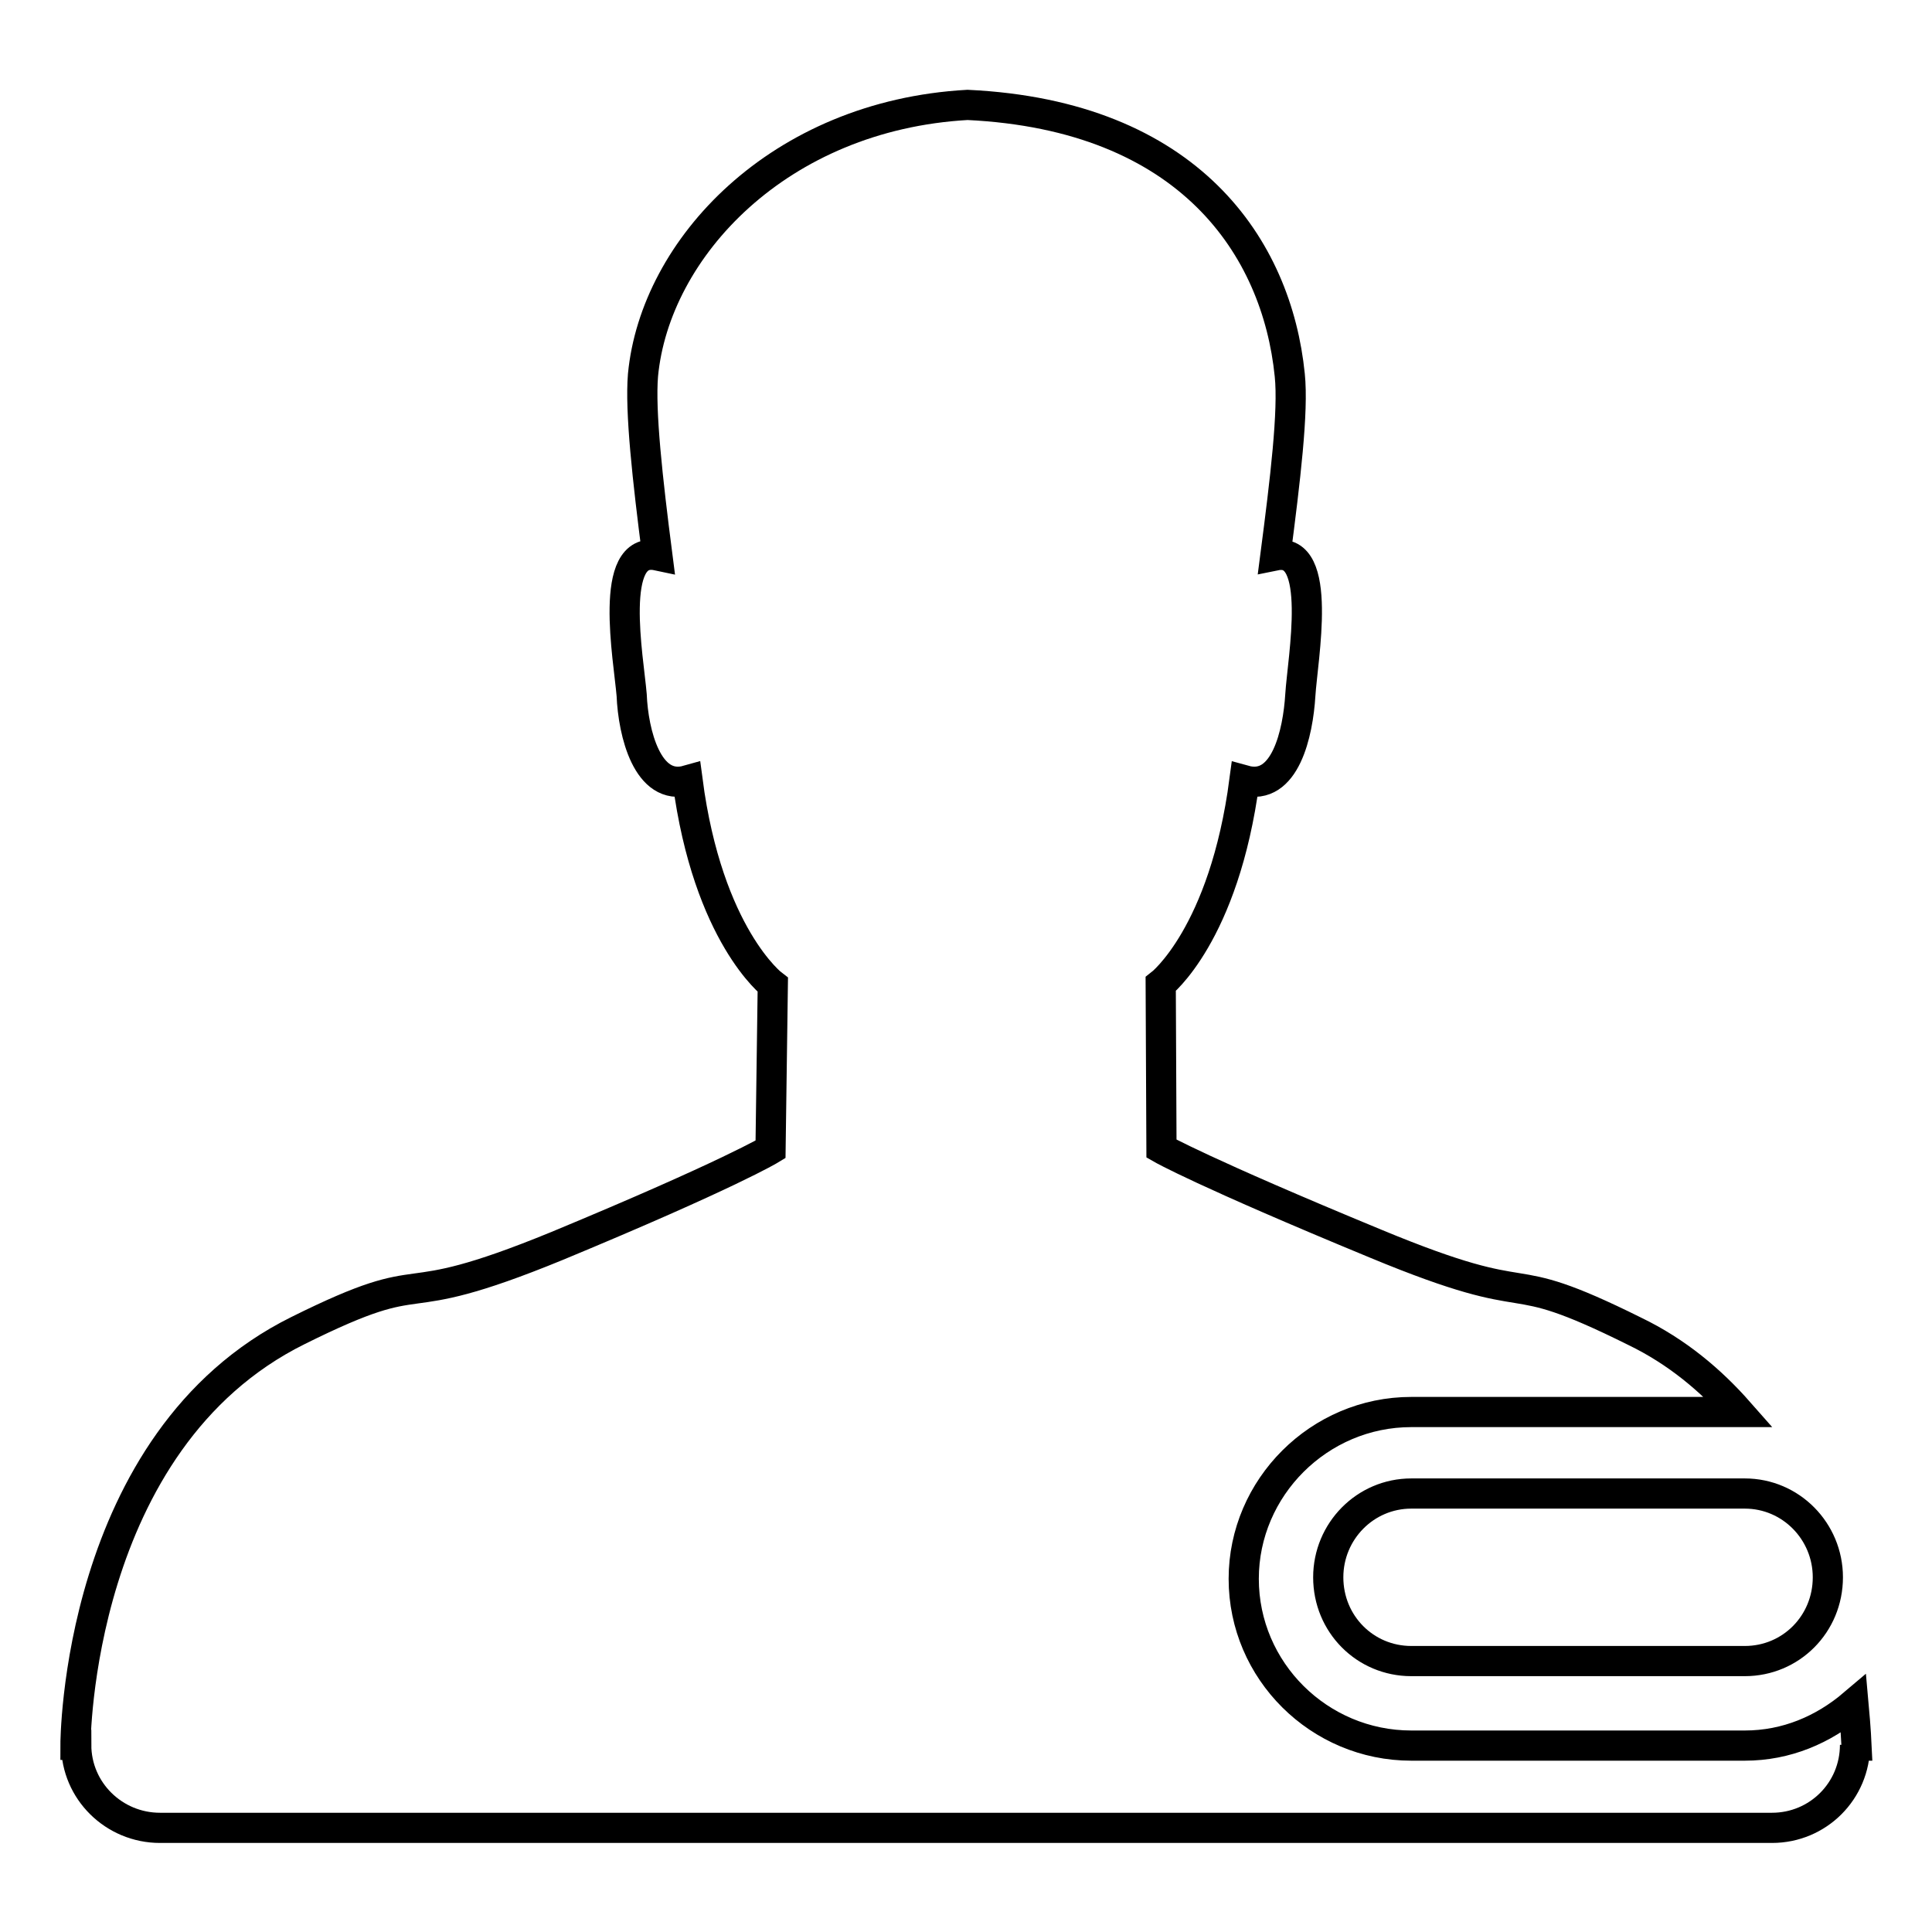 <?xml version="1.0" encoding="utf-8"?>
<!-- Svg Vector Icons : http://www.onlinewebfonts.com/icon -->
<!DOCTYPE svg PUBLIC "-//W3C//DTD SVG 1.1//EN" "http://www.w3.org/Graphics/SVG/1.1/DTD/svg11.dtd">
<svg version="1.1" xmlns="http://www.w3.org/2000/svg" xmlns:xlink="http://www.w3.org/1999/xlink" x="0px" y="0px" viewBox="0 0 256 256" enable-background="new 0 0 256 256" xml:space="preserve">
<g> <path stroke-width="4" fill-opacity="0" stroke="#000000"  d="M245.8,231.2L245.8,231.2c0,6.1-4.9,11-11,11H21.2c-6.1,0-11.1-4.9-11.1-11l0,0H10c0,0,0-40.3,29.5-54.9 c18.7-9.3,11.4-1.8,34.3-11.2c22.9-9.5,28.3-12.8,28.3-12.8l0.3-21.8c0,0-8.6-6.5-11.3-27.1c-5.3,1.5-7.2-6.3-7.4-11.3 c-0.4-4.8-3.2-19.9,3.4-18.5c-1.3-10.1-2.3-19.1-1.9-23.9c1.6-16.8,18-34.4,43-35.8c29.4,1.4,41,18.9,42.7,35.8 c0.5,4.8-0.6,13.9-1.9,23.9c6.4-1.3,3.6,13.7,3.3,18.5c-0.3,5-2,12.8-7.4,11.3c-2.7,20.5-11.1,27-11.1,27l0.1,21.8 c0,0,5.4,3.1,28.4,12.6c22.9,9.5,15.6,2.3,34.3,11.6c5.6,2.7,10.1,6.5,13.8,10.7H187c-12.2,0-22.2,10-22.2,22.1 c0,12.2,10,22.1,22.2,22.1h44.2c5.5,0,10.4-2.1,14.4-5.5c0.3,3.3,0.4,5.5,0.4,5.5H245.8L245.8,231.2z M231.2,220.1H187 c-6.1,0-11-4.9-11-11.1c0-6.1,4.9-11.1,11-11.1h44.2c6.1,0,11,5,11,11.1C242.2,215.2,237.3,220.1,231.2,220.1L231.2,220.1z"/></g>
</svg>